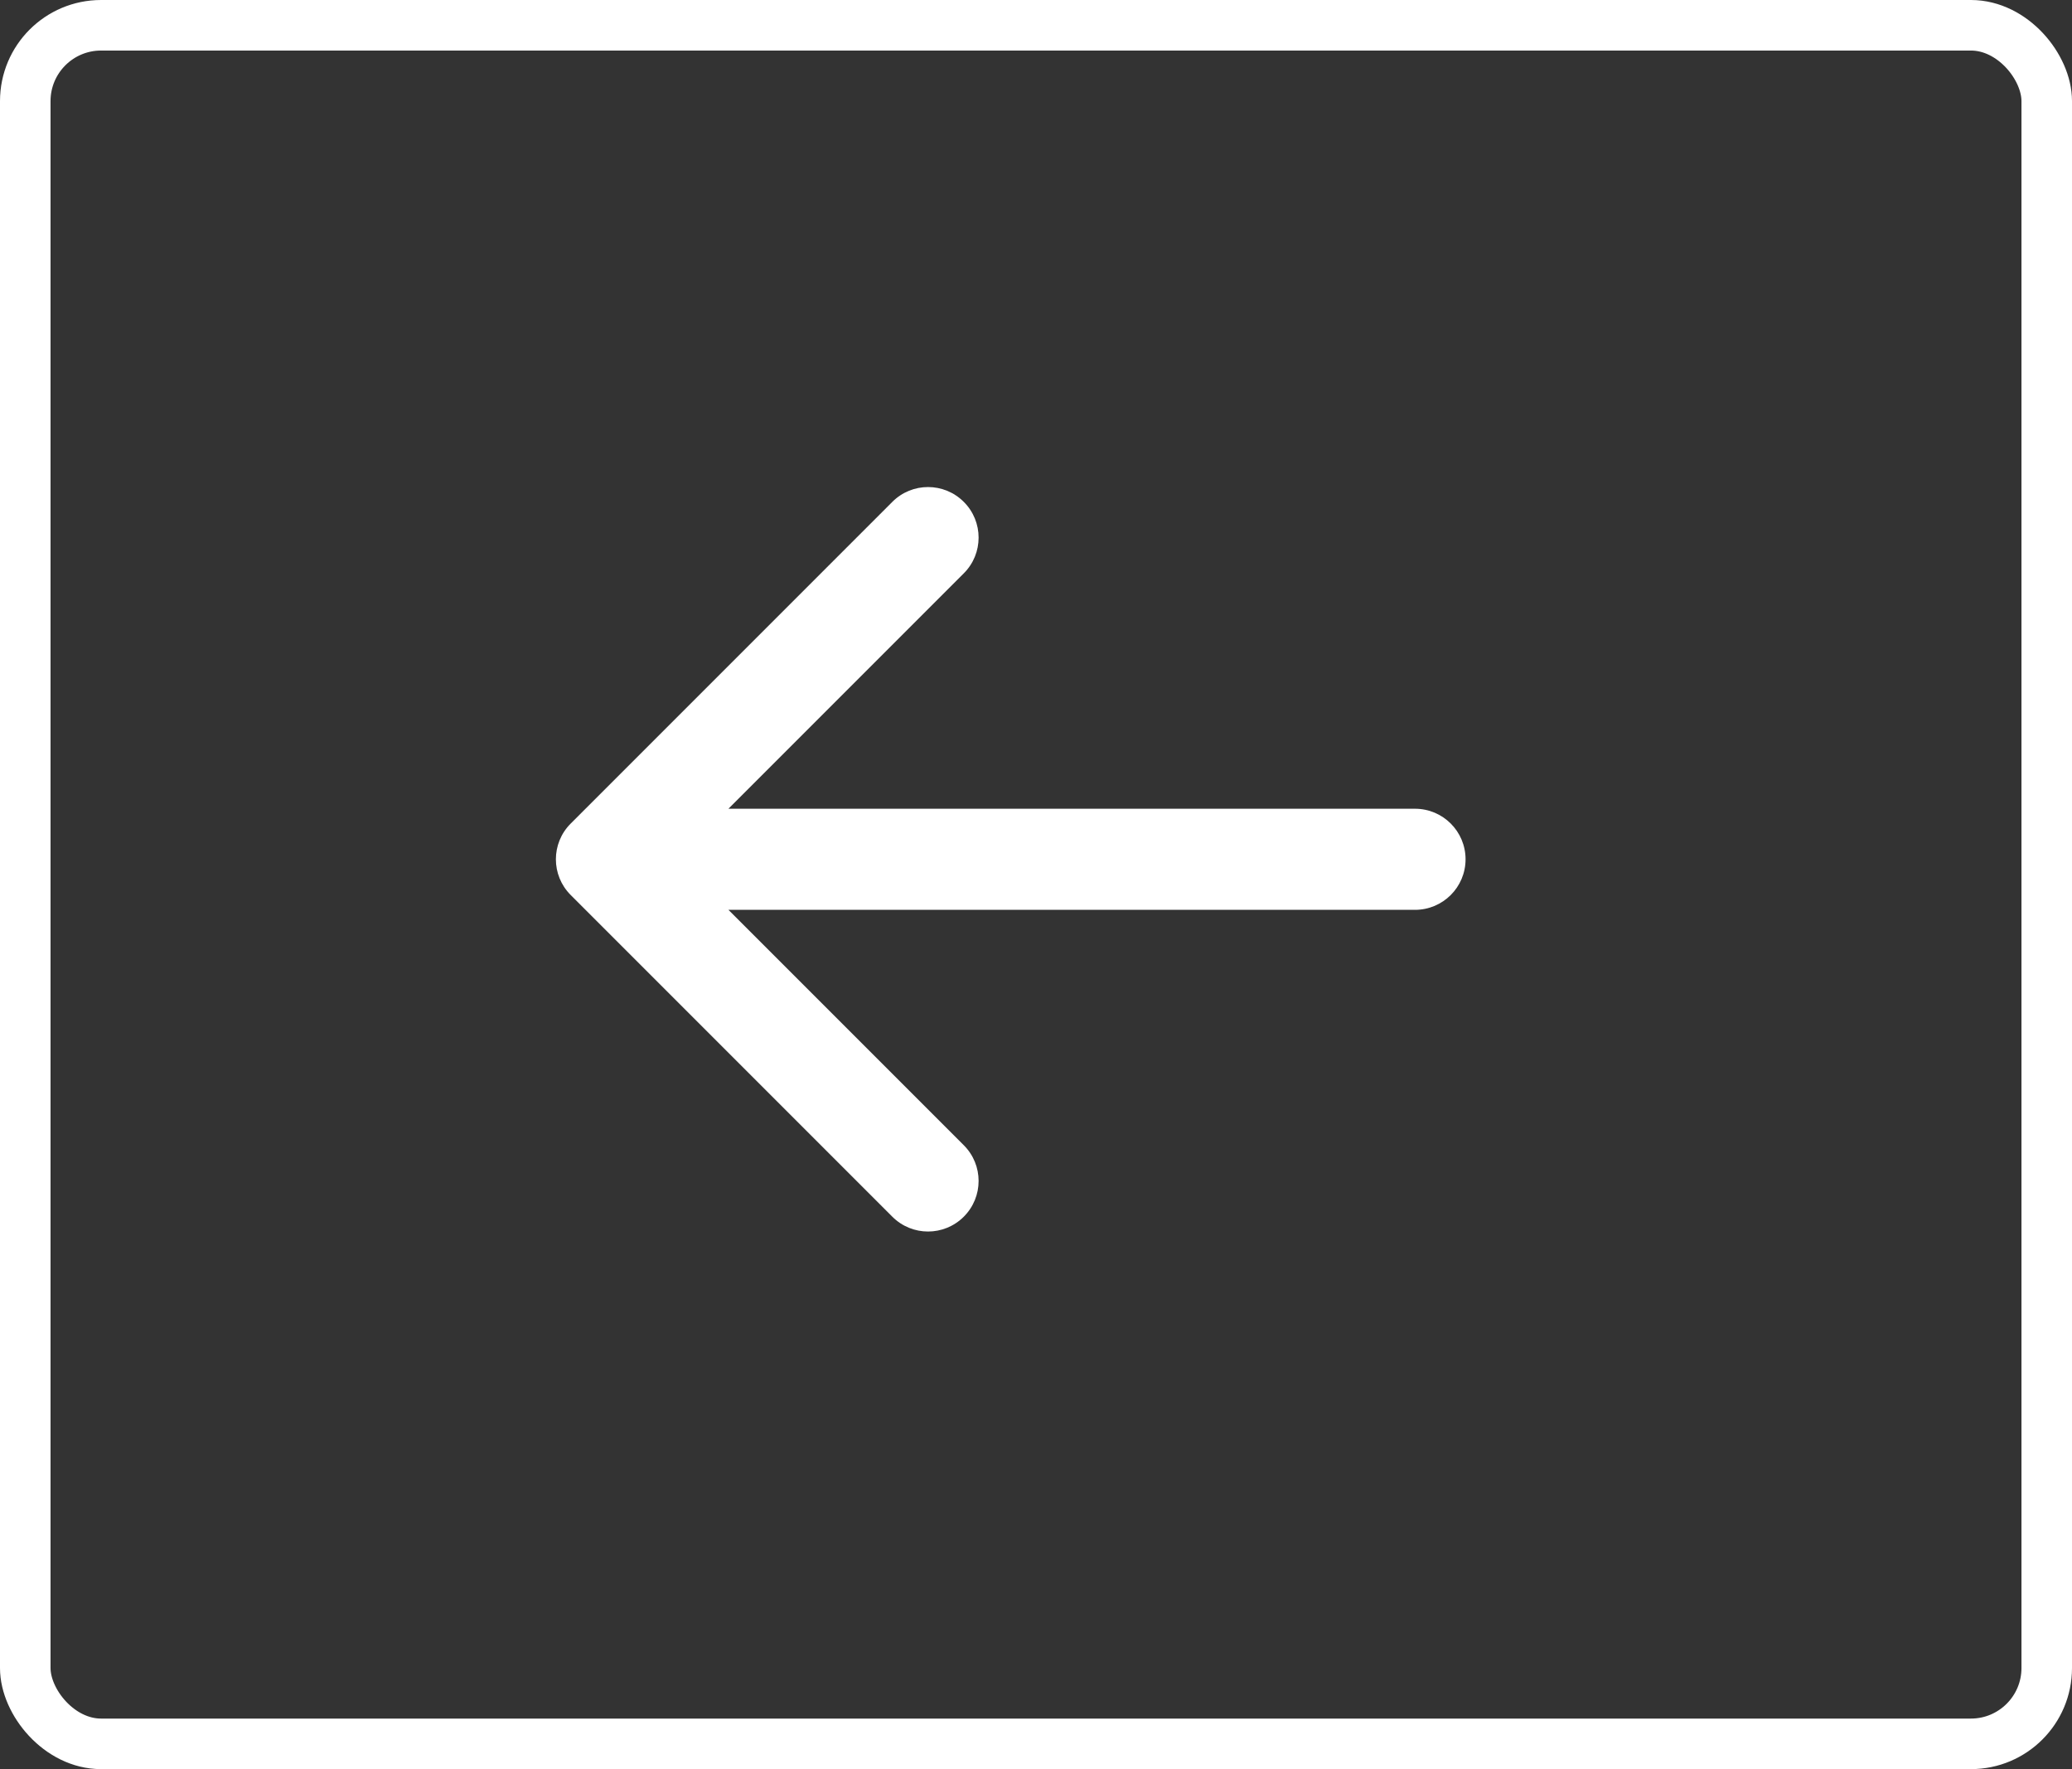 <svg width="41" height="35" viewBox="0 0 41 35" fill="none" xmlns="http://www.w3.org/2000/svg">
<rect x="0" y="0" width="41" height="35" fill="#333333" stroke="none"/>
<path d="M28 18C28.552 18 29 17.552 29 17C29 16.448 28.552 16 28 16V18ZM11.293 16.293C10.902 16.683 10.902 17.317 11.293 17.707L17.657 24.071C18.047 24.462 18.68 24.462 19.071 24.071C19.462 23.68 19.462 23.047 19.071 22.657L13.414 17L19.071 11.343C19.462 10.953 19.462 10.319 19.071 9.929C18.68 9.538 18.047 9.538 17.657 9.929L11.293 16.293ZM28 16L12 16V18L28 18V16Z" fill="white"/>
<rect x="0.5" y="0.5" width="40" height="34" rx="1.5" stroke="white"/>
</svg>
